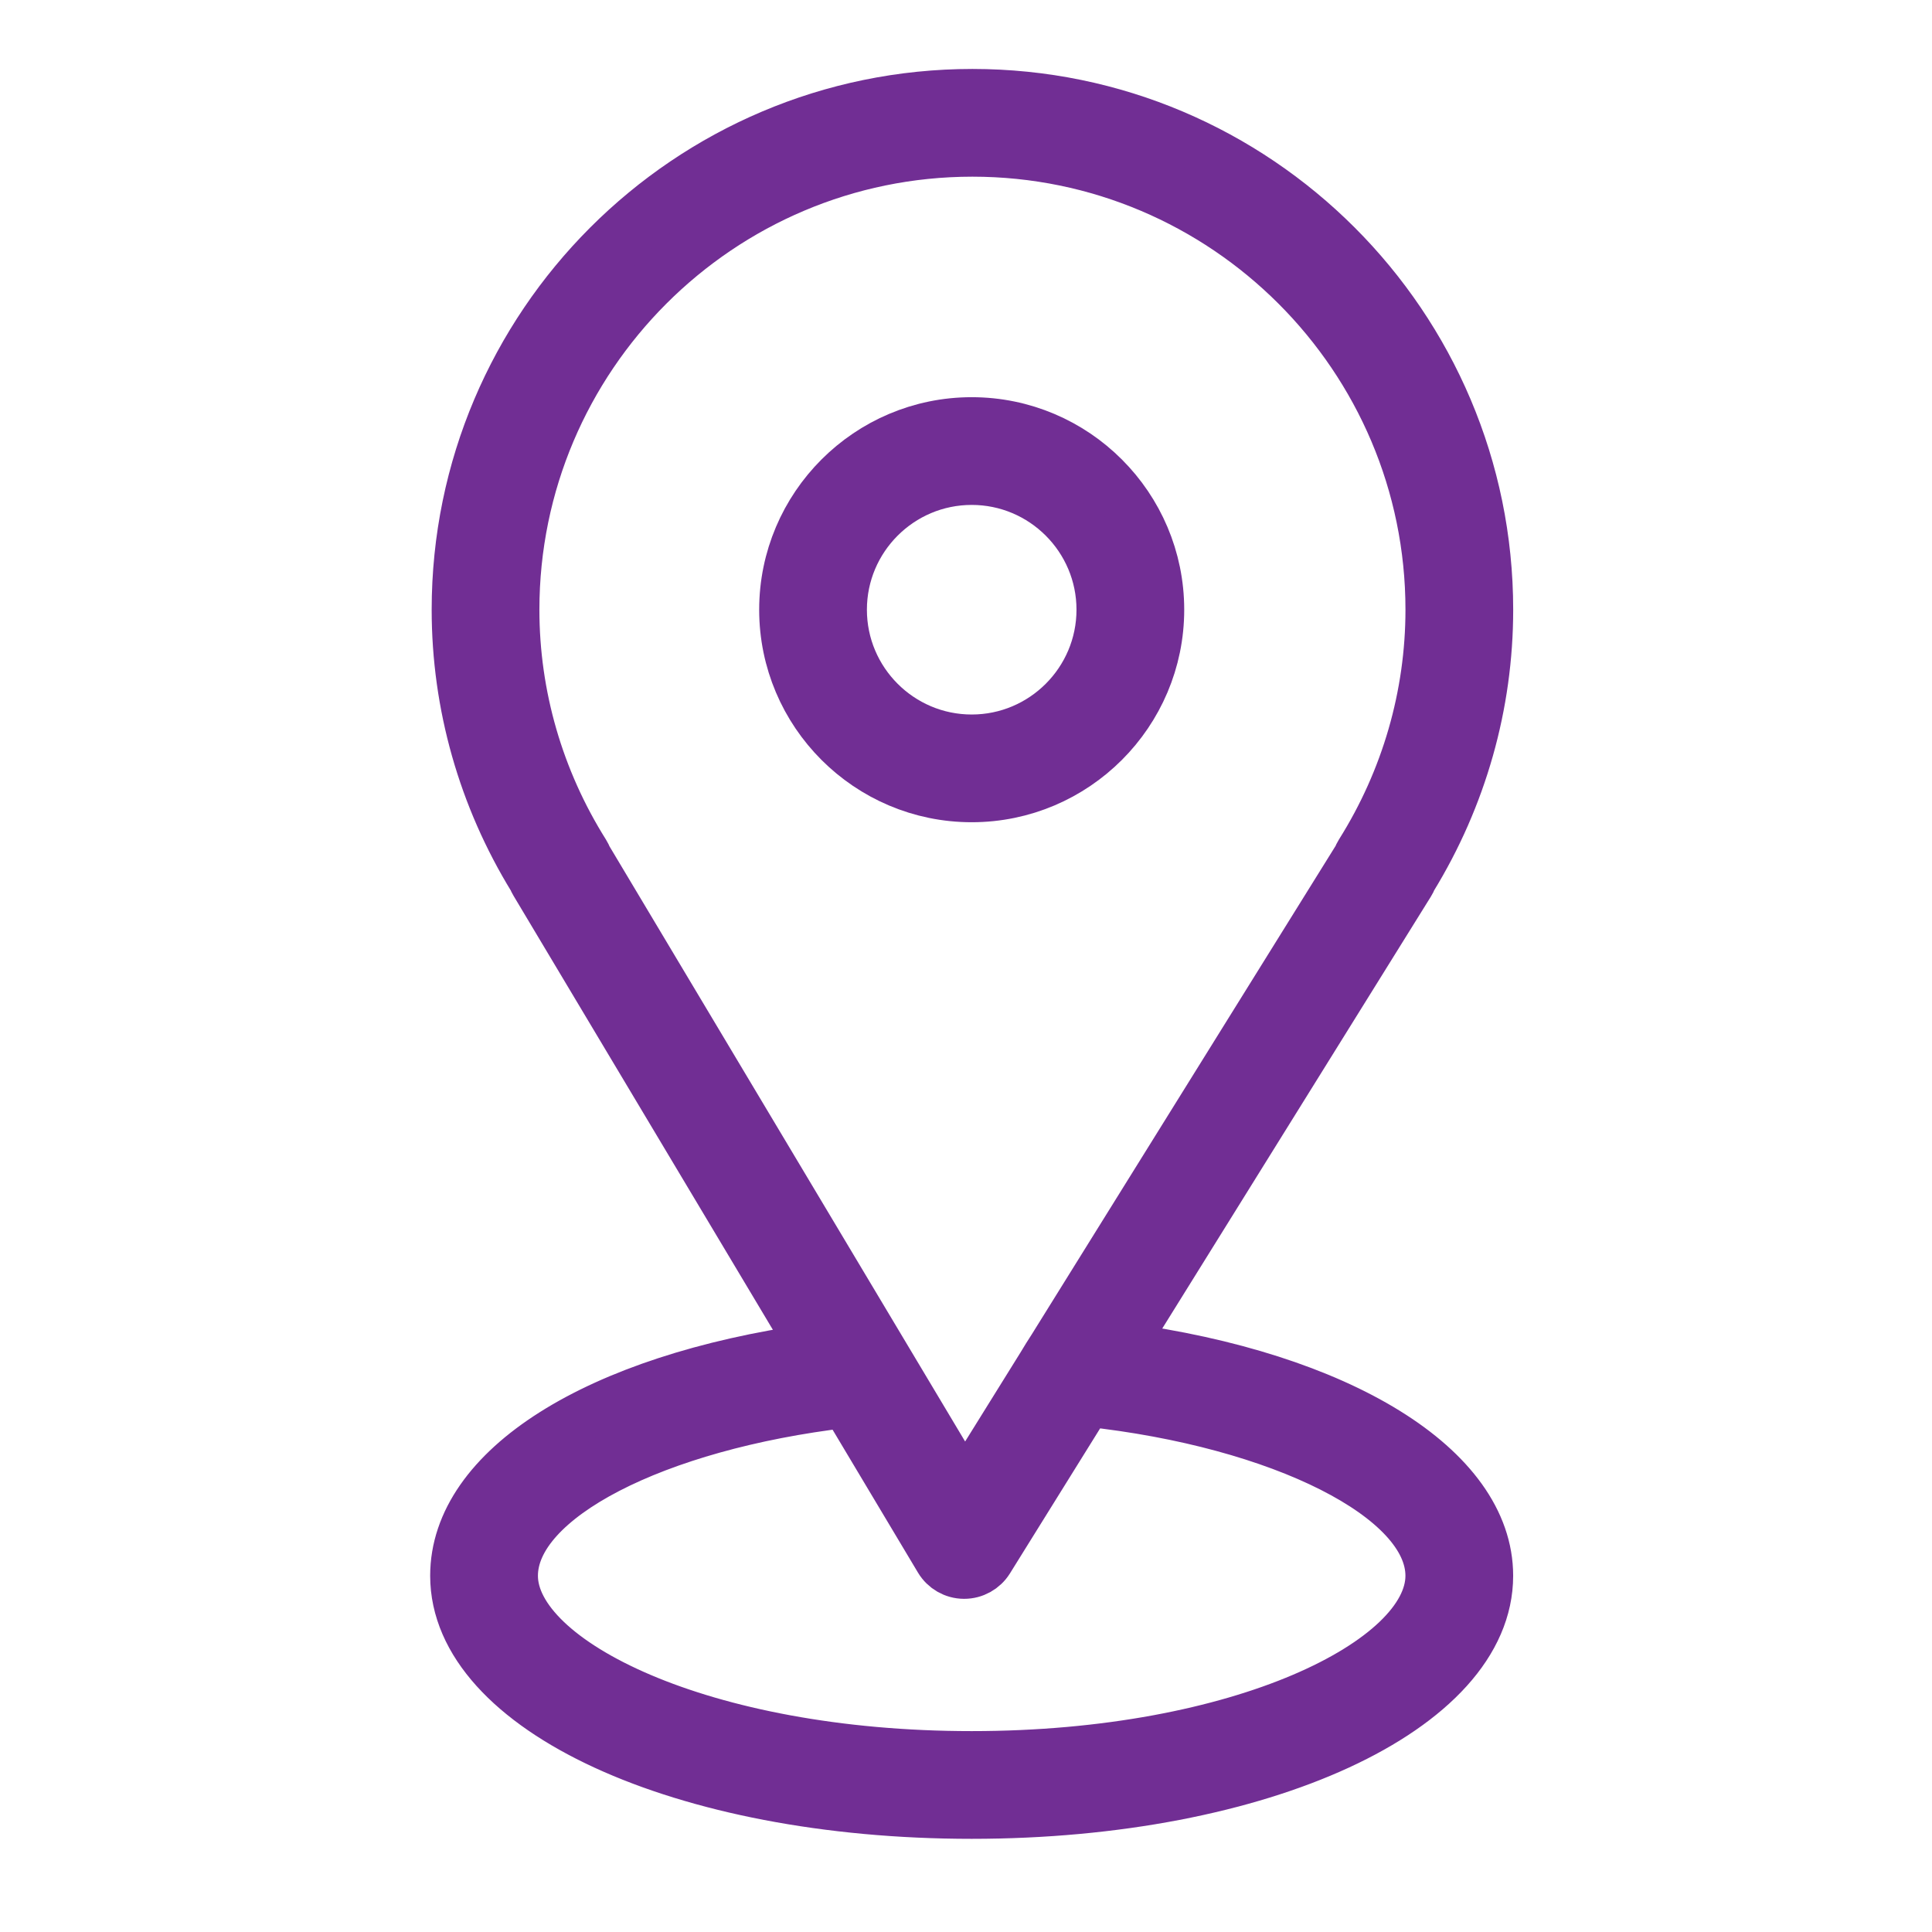 <?xml version="1.0" encoding="UTF-8"?> <svg xmlns="http://www.w3.org/2000/svg" width="58" height="58" viewBox="0 0 58 58" fill="none"> <path d="M33.654 40.453L42.32 26.519C42.348 26.474 42.372 26.427 42.39 26.378C43.887 23.937 44.677 21.15 44.677 18.304C44.677 9.766 37.731 2.82 29.193 2.82C20.656 2.82 13.709 9.766 13.709 18.304C13.709 21.151 14.5 23.939 15.998 26.381C16.015 26.424 16.035 26.465 16.06 26.506L24.414 40.487C17.929 41.404 13.664 44.071 13.664 47.306C13.664 51.314 20.475 54.453 29.17 54.453C37.865 54.453 44.676 51.313 44.676 47.306C44.677 44.056 40.213 41.33 33.654 40.453ZM17.554 25.6C16.173 23.402 15.443 20.879 15.443 18.304C15.443 10.722 21.611 4.554 29.193 4.554C36.775 4.554 42.943 10.722 42.943 18.304C42.943 20.88 42.213 23.403 40.832 25.6C40.803 25.646 40.78 25.695 40.761 25.744L31.606 40.463C31.468 40.674 31.441 40.722 31.273 40.998L28.961 44.716L17.632 25.756C17.611 25.703 17.585 25.65 17.554 25.6ZM29.171 52.719C21.054 52.719 15.399 49.866 15.399 47.306C15.399 44.982 19.658 42.793 25.387 42.115L28.202 46.826C28.358 47.086 28.636 47.246 28.938 47.248C28.941 47.248 28.944 47.248 28.946 47.248C29.245 47.248 29.524 47.093 29.682 46.839L32.641 42.081C38.462 42.712 42.942 44.956 42.942 47.306C42.943 49.866 37.287 52.719 29.171 52.719Z" fill="#712E94" stroke="#712E94" stroke-width="1.5"></path> <path d="M34.801 18.304C34.801 15.2 32.275 12.674 29.171 12.674C26.067 12.674 23.541 15.2 23.541 18.304C23.541 21.408 26.067 23.934 29.171 23.934C32.275 23.934 34.801 21.408 34.801 18.304ZM25.275 18.304C25.275 16.155 27.023 14.408 29.171 14.408C31.319 14.408 33.067 16.155 33.067 18.304C33.067 20.452 31.32 22.2 29.171 22.2C27.022 22.2 25.275 20.452 25.275 18.304Z" fill="#712E94" stroke="#712E94" stroke-width="1.5"></path> </svg> 